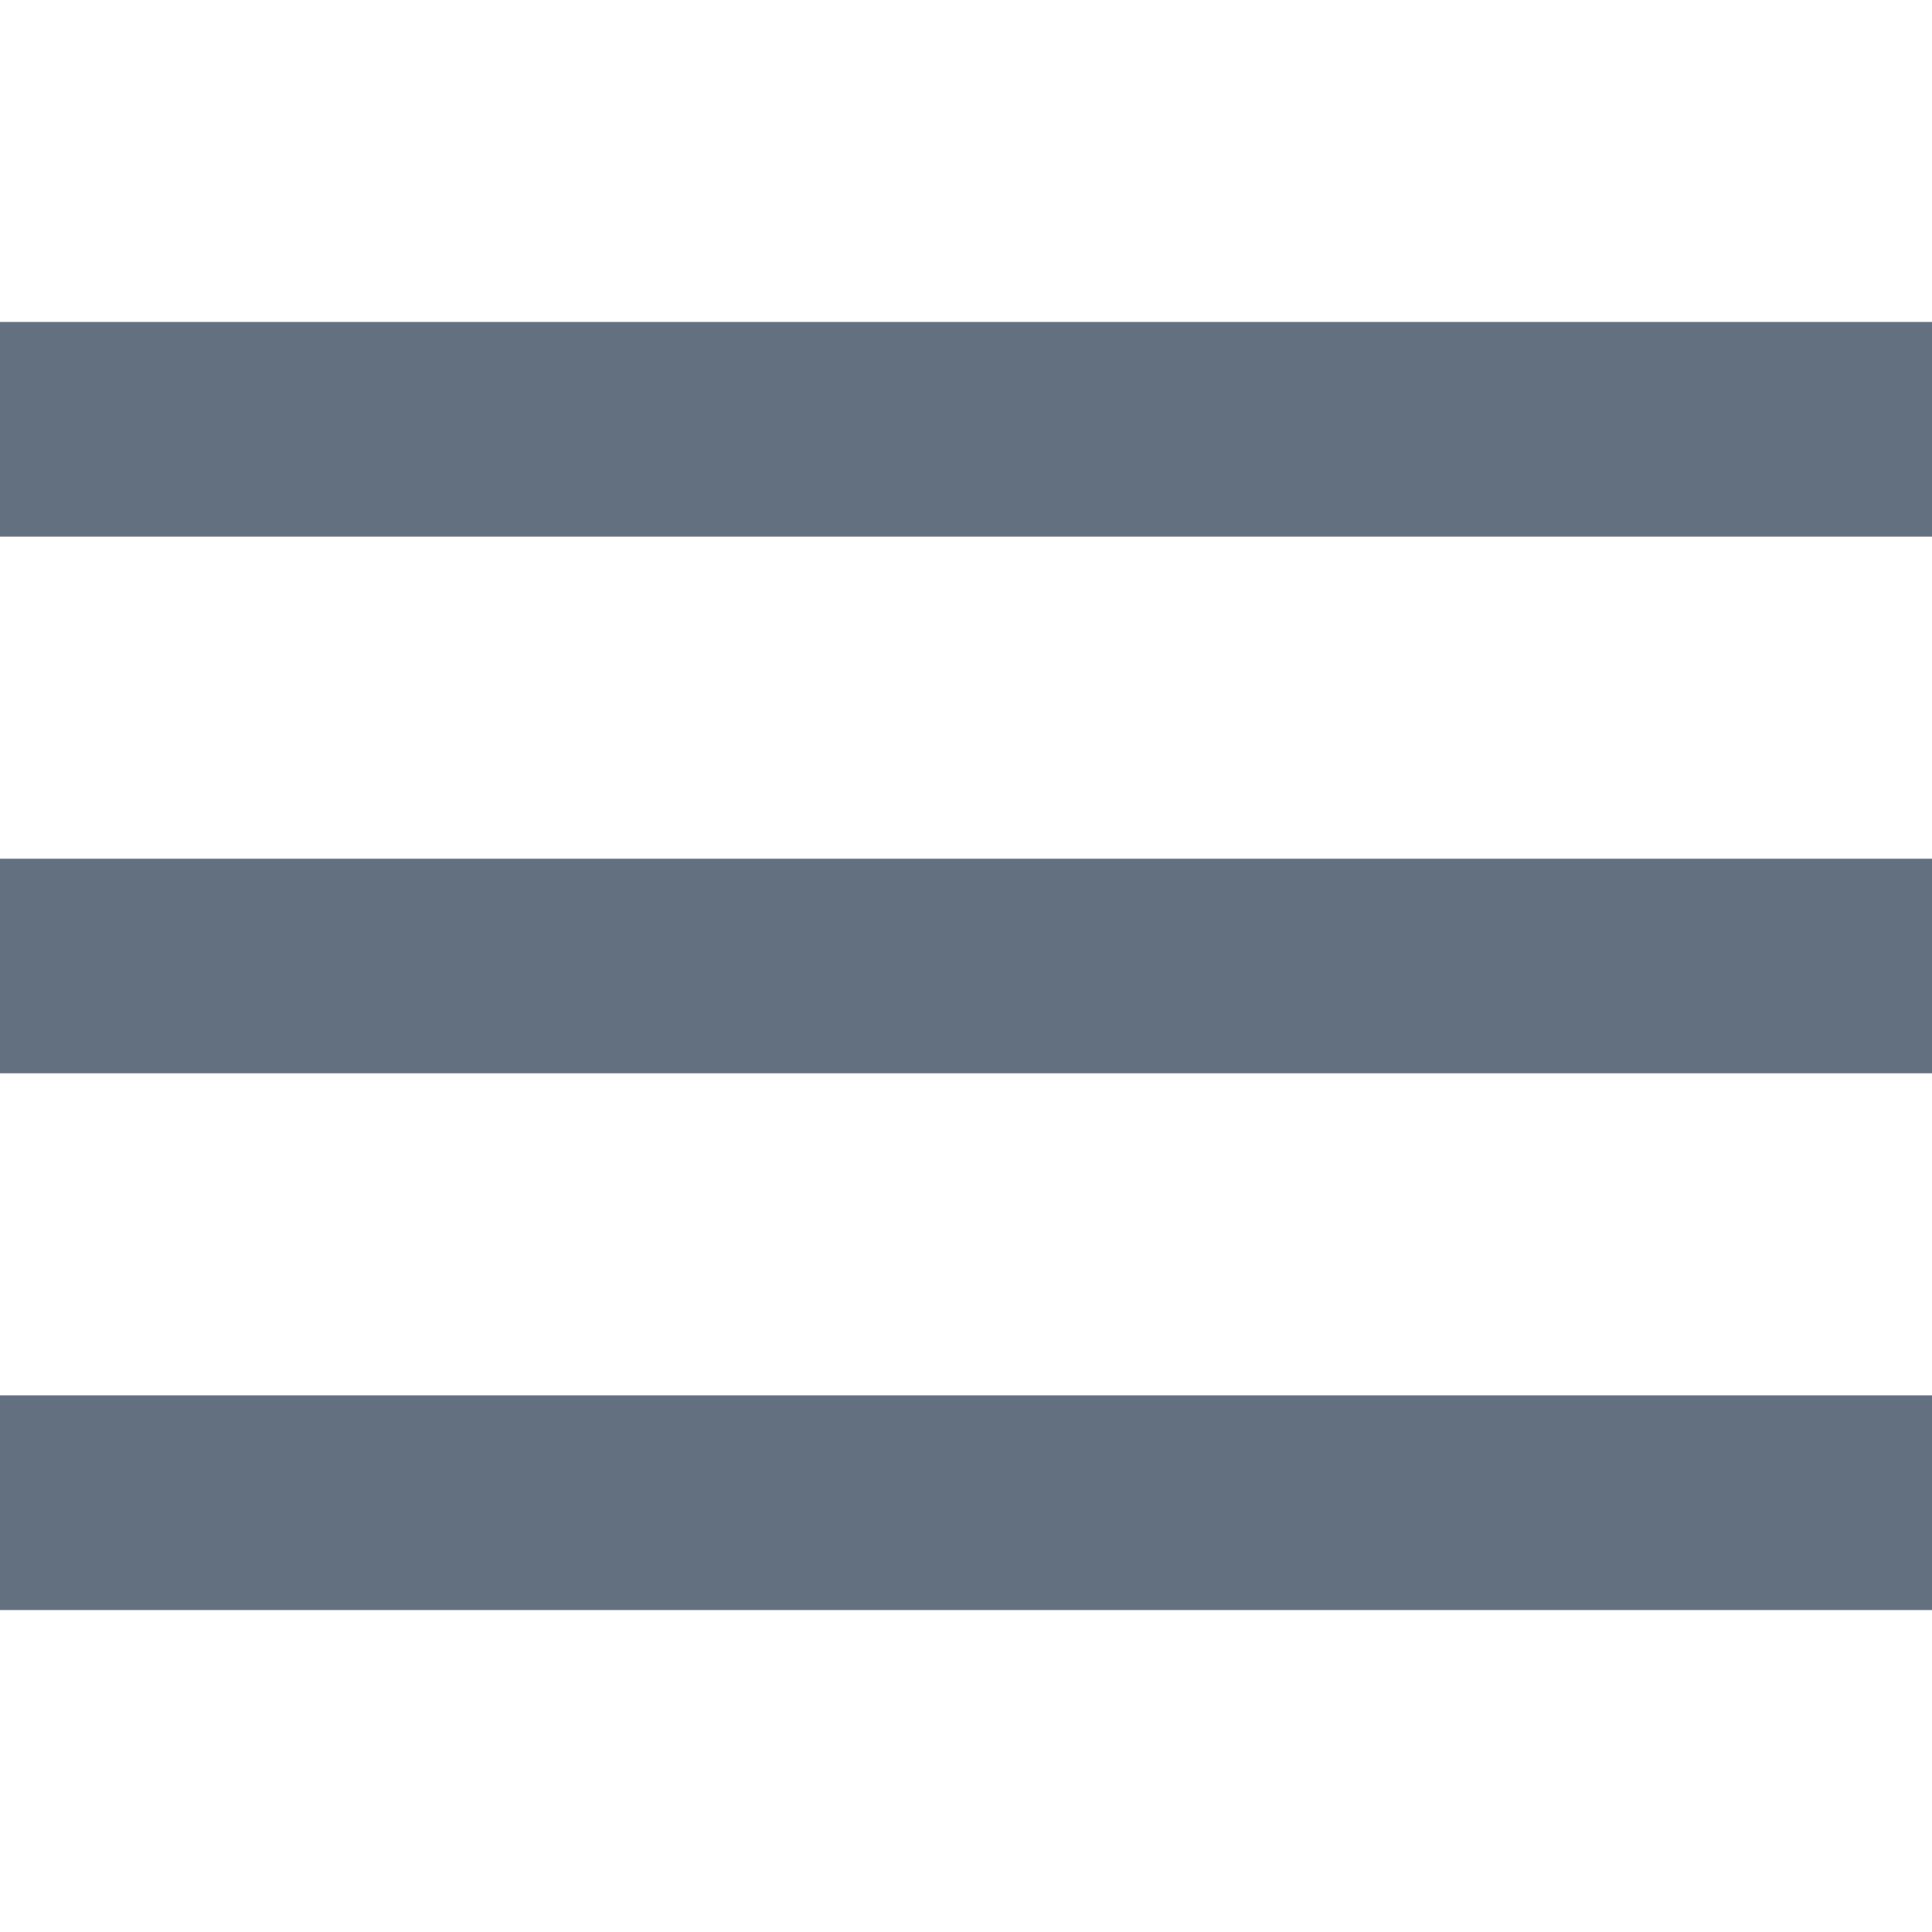 <svg xmlns="http://www.w3.org/2000/svg" width="24" height="24" viewBox="0 0 24 24">
  <path fill="#627080" fill-rule="evenodd" d="M0,20 L24,20 L24,17.333 L0,17.333 L0,20 Z M0,13.333 L24,13.333 L24,10.667 L0,10.667 L0,13.333 Z M0,4 L0,6.667 L24,6.667 L24,4 L0,4 Z"/>
</svg>
